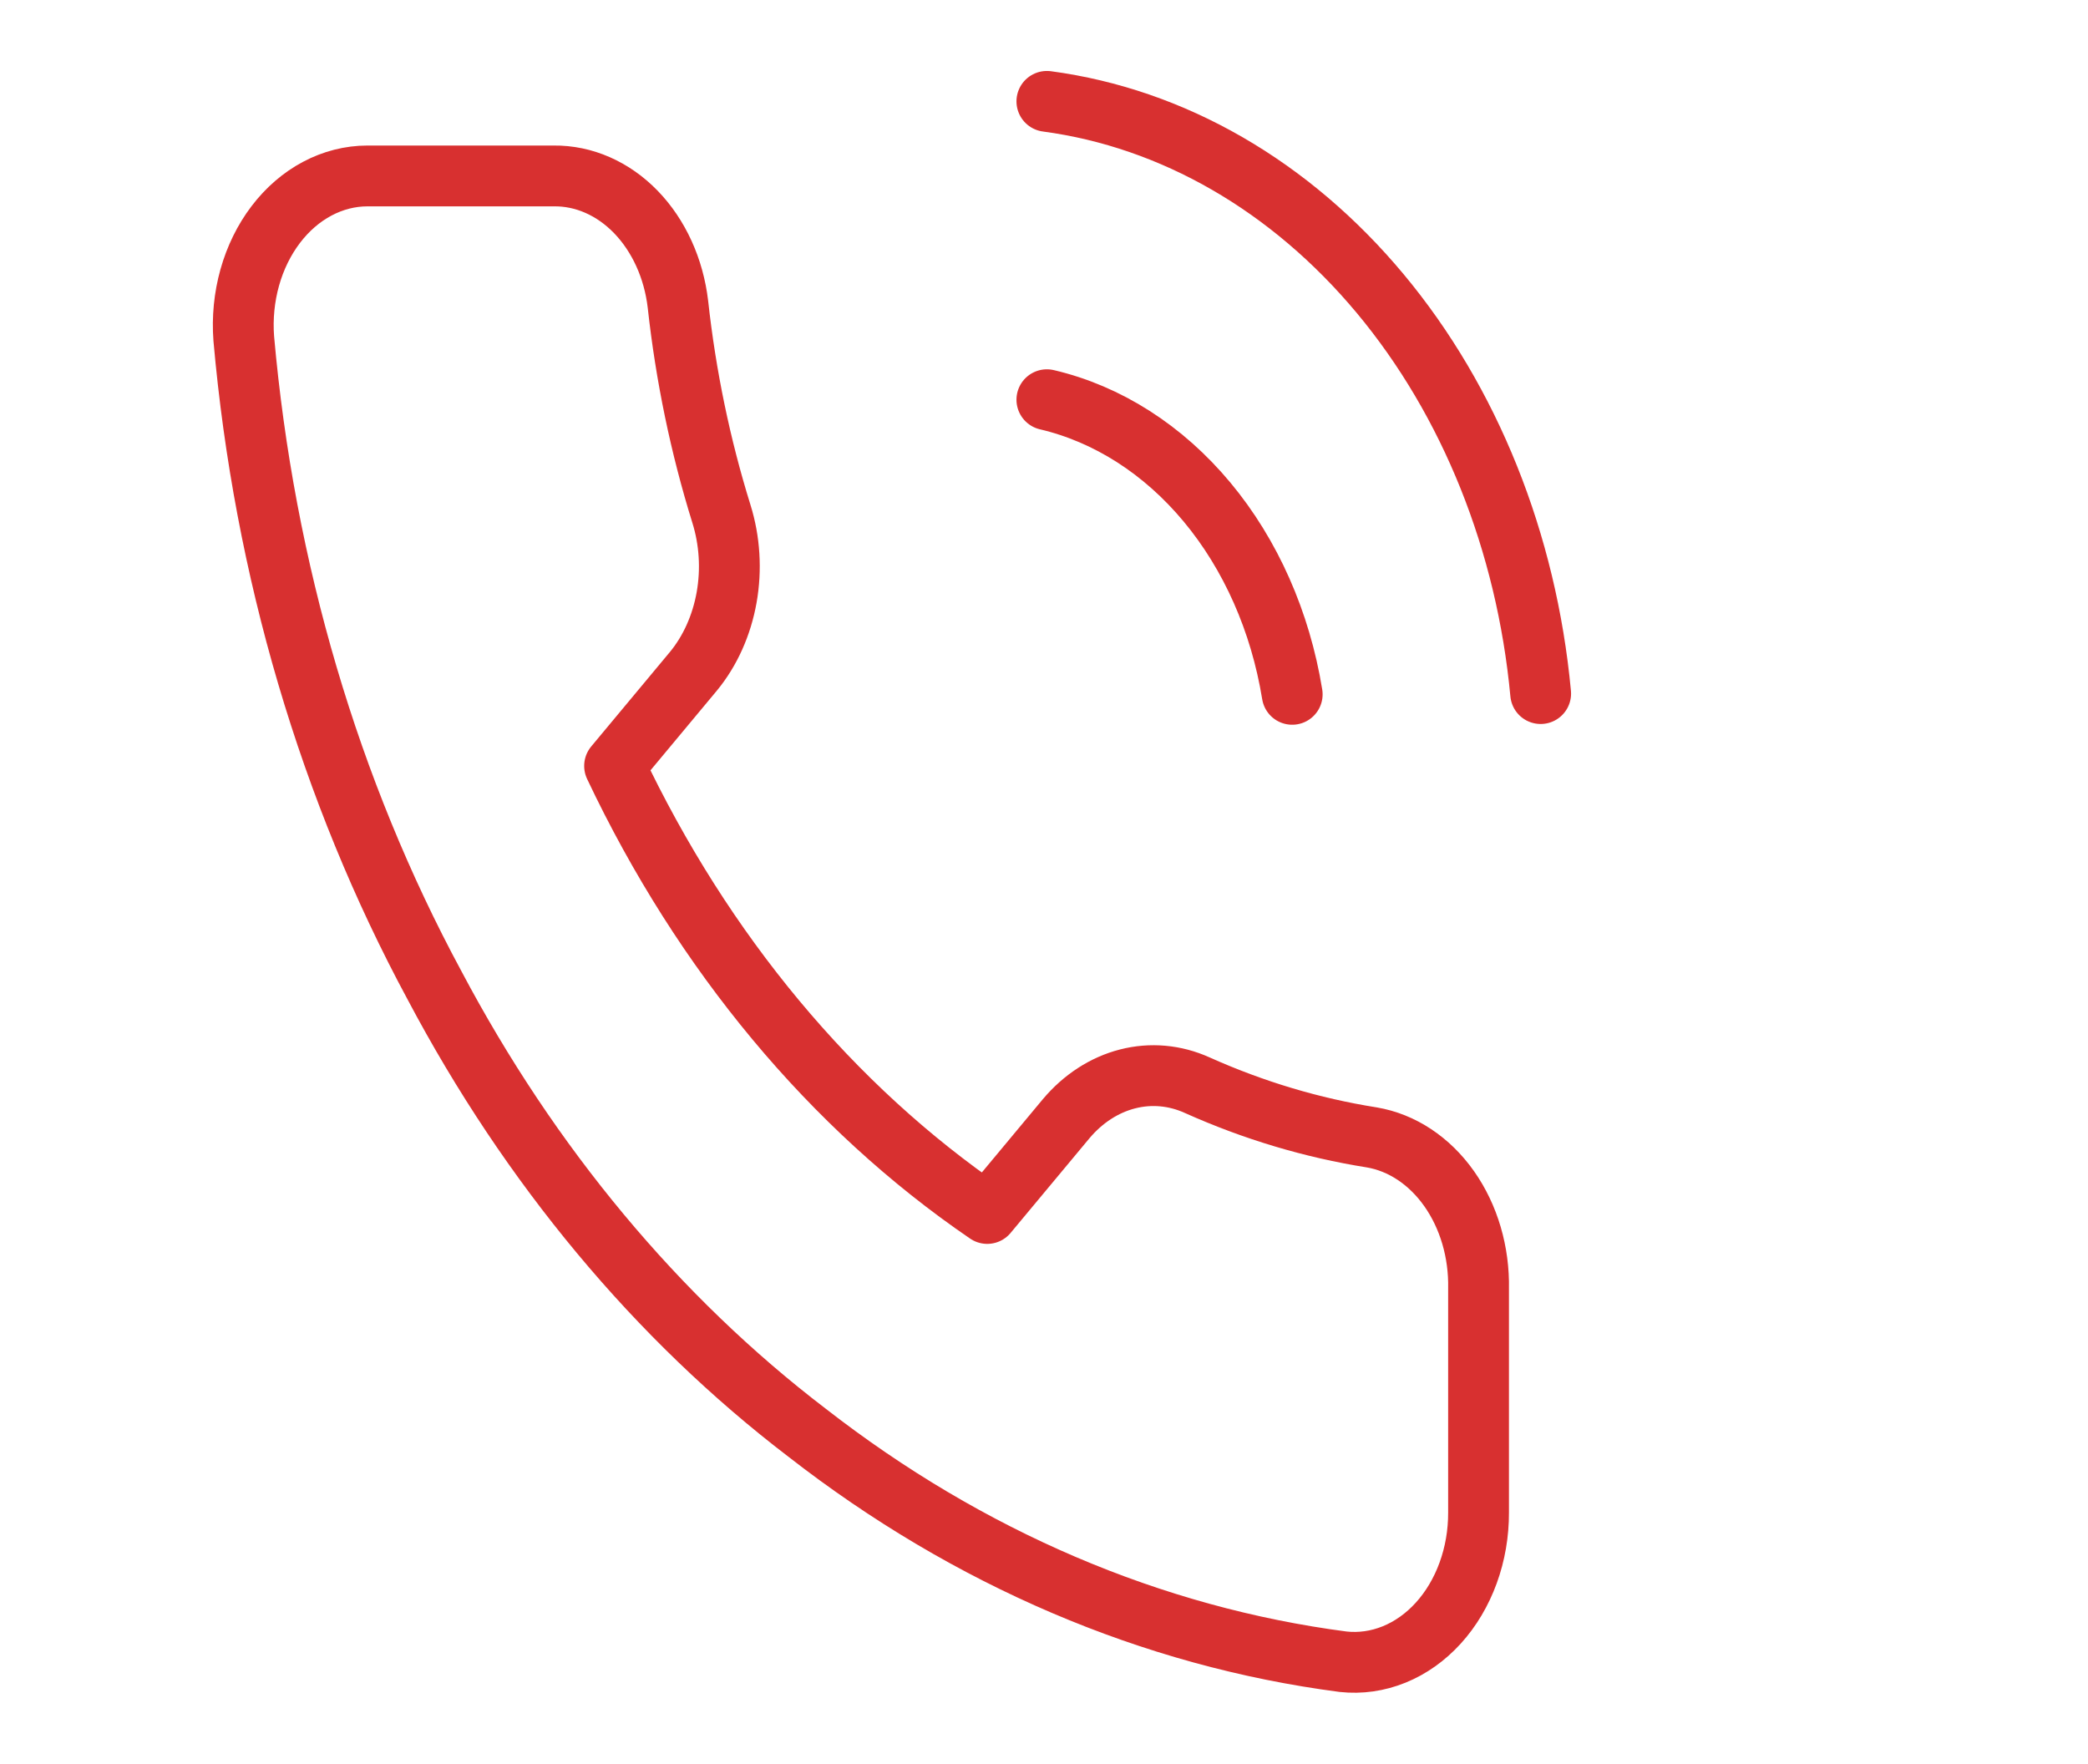 <svg width="103" height="87" viewBox="0 0 103 87" fill="none" xmlns="http://www.w3.org/2000/svg">
<path d="M51.642 19.717C54.634 20.418 57.385 22.176 59.541 24.765C61.697 27.354 63.16 30.657 63.744 34.25M51.642 5C57.859 5.829 63.657 9.173 68.084 14.482C72.51 19.79 75.302 26.748 76 34.213M72.936 63.574V74.612C72.939 75.636 72.765 76.65 72.423 77.589C72.081 78.528 71.58 79.371 70.951 80.064C70.322 80.757 69.58 81.284 68.771 81.612C67.963 81.94 67.106 82.062 66.257 81.97C56.828 80.74 47.772 76.871 39.815 70.675C32.412 65.026 26.135 57.489 21.431 48.599C16.253 39.001 13.031 28.073 12.025 16.7C11.948 15.683 12.049 14.657 12.32 13.689C12.592 12.721 13.028 11.831 13.602 11.077C14.176 10.322 14.874 9.719 15.652 9.307C16.43 8.894 17.271 8.68 18.122 8.679H27.314C28.801 8.662 30.242 9.294 31.37 10.458C32.497 11.623 33.234 13.239 33.442 15.008C33.83 18.54 34.549 22.008 35.587 25.346C35.999 26.663 36.088 28.094 35.844 29.47C35.599 30.846 35.032 32.109 34.208 33.11L30.317 37.782C34.678 46.993 41.029 54.62 48.7 59.858L52.592 55.185C53.425 54.196 54.476 53.514 55.622 53.221C56.768 52.927 57.96 53.034 59.056 53.529C61.836 54.775 64.725 55.639 67.666 56.105C69.154 56.357 70.514 57.257 71.485 58.634C72.457 60.011 72.973 61.769 72.936 63.574Z" stroke="#D83030" stroke-width="3" stroke-linecap="round" stroke-linejoin="round"/>
</svg>
